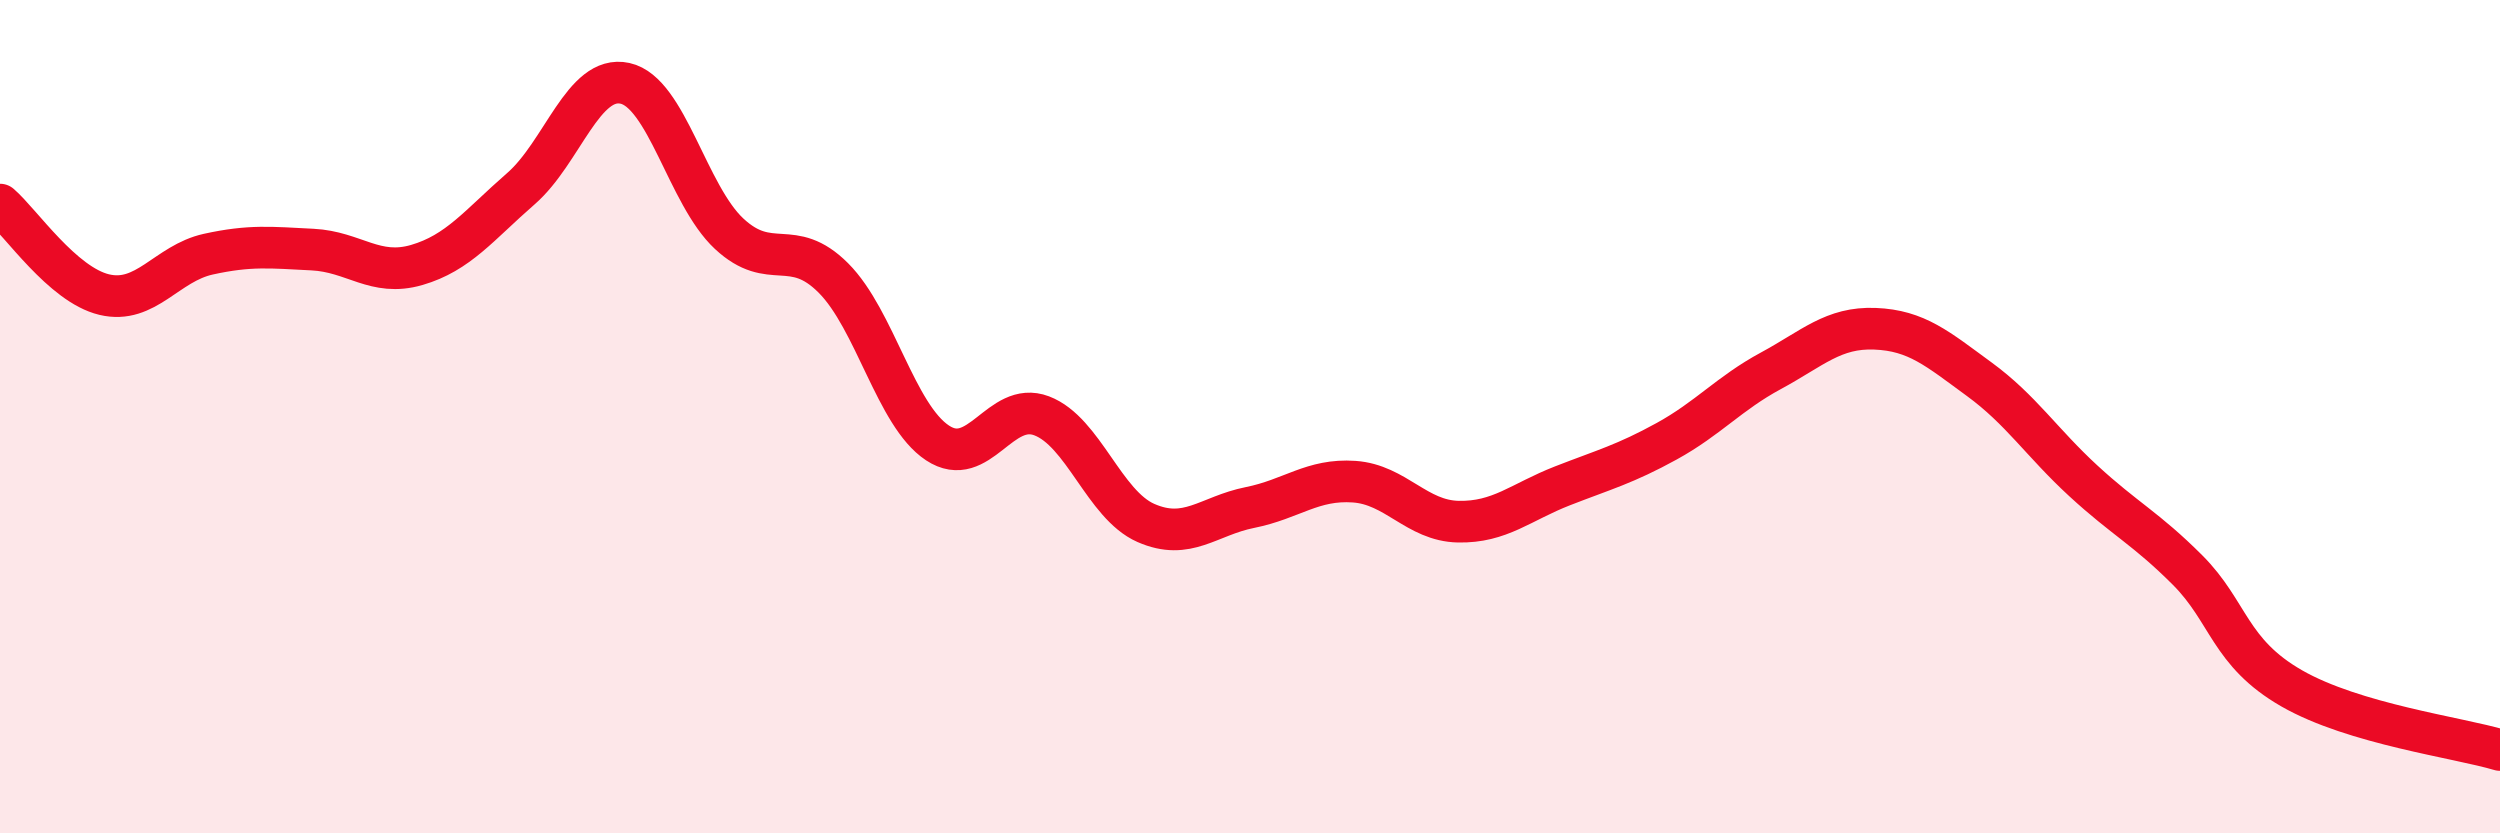 
    <svg width="60" height="20" viewBox="0 0 60 20" xmlns="http://www.w3.org/2000/svg">
      <path
        d="M 0,4.91 C 0.5,5.34 1.5,6.83 2.5,7.07 C 3.5,7.31 4,6.32 5,6.1 C 6,5.88 6.5,5.94 7.5,5.99 C 8.5,6.04 9,6.65 10,6.36 C 11,6.07 11.5,5.4 12.5,4.53 C 13.5,3.66 14,1.78 15,2 C 16,2.22 16.5,4.68 17.5,5.61 C 18.5,6.54 19,5.67 20,6.67 C 21,7.67 21.5,9.97 22.5,10.63 C 23.5,11.29 24,9.6 25,9.98 C 26,10.36 26.5,12.11 27.5,12.55 C 28.5,12.99 29,12.38 30,12.18 C 31,11.98 31.5,11.49 32.5,11.56 C 33.5,11.63 34,12.5 35,12.52 C 36,12.54 36.5,12.05 37.5,11.66 C 38.5,11.27 39,11.14 40,10.59 C 41,10.04 41.5,9.44 42.5,8.9 C 43.5,8.36 44,7.85 45,7.89 C 46,7.93 46.5,8.37 47.5,9.1 C 48.5,9.83 49,10.62 50,11.54 C 51,12.46 51.5,12.68 52.5,13.68 C 53.5,14.68 53.5,15.66 55,16.52 C 56.5,17.38 59,17.7 60,18L60 20L0 20Z"
        fill="#EB0A25"
        opacity="0.1"
        stroke-linecap="round"
        stroke-linejoin="round"
      />
      <path
        d="M 0,4.91 C 0.5,5.34 1.5,6.83 2.5,7.07 C 3.5,7.31 4,6.32 5,6.1 C 6,5.88 6.5,5.94 7.5,5.99 C 8.5,6.04 9,6.65 10,6.36 C 11,6.07 11.5,5.4 12.5,4.53 C 13.5,3.66 14,1.78 15,2 C 16,2.22 16.5,4.68 17.5,5.61 C 18.5,6.54 19,5.67 20,6.67 C 21,7.67 21.5,9.97 22.5,10.63 C 23.5,11.29 24,9.6 25,9.98 C 26,10.36 26.5,12.11 27.5,12.55 C 28.5,12.99 29,12.38 30,12.18 C 31,11.98 31.5,11.49 32.5,11.56 C 33.5,11.63 34,12.5 35,12.52 C 36,12.54 36.5,12.05 37.5,11.66 C 38.5,11.27 39,11.14 40,10.59 C 41,10.04 41.5,9.44 42.5,8.9 C 43.5,8.36 44,7.85 45,7.89 C 46,7.93 46.5,8.37 47.5,9.1 C 48.5,9.83 49,10.62 50,11.54 C 51,12.46 51.5,12.68 52.5,13.68 C 53.5,14.68 53.5,15.66 55,16.52 C 56.5,17.38 59,17.7 60,18"
        stroke="#EB0A25"
        stroke-width="1"
        fill="none"
        stroke-linecap="round"
        stroke-linejoin="round"
      />
    </svg>
  